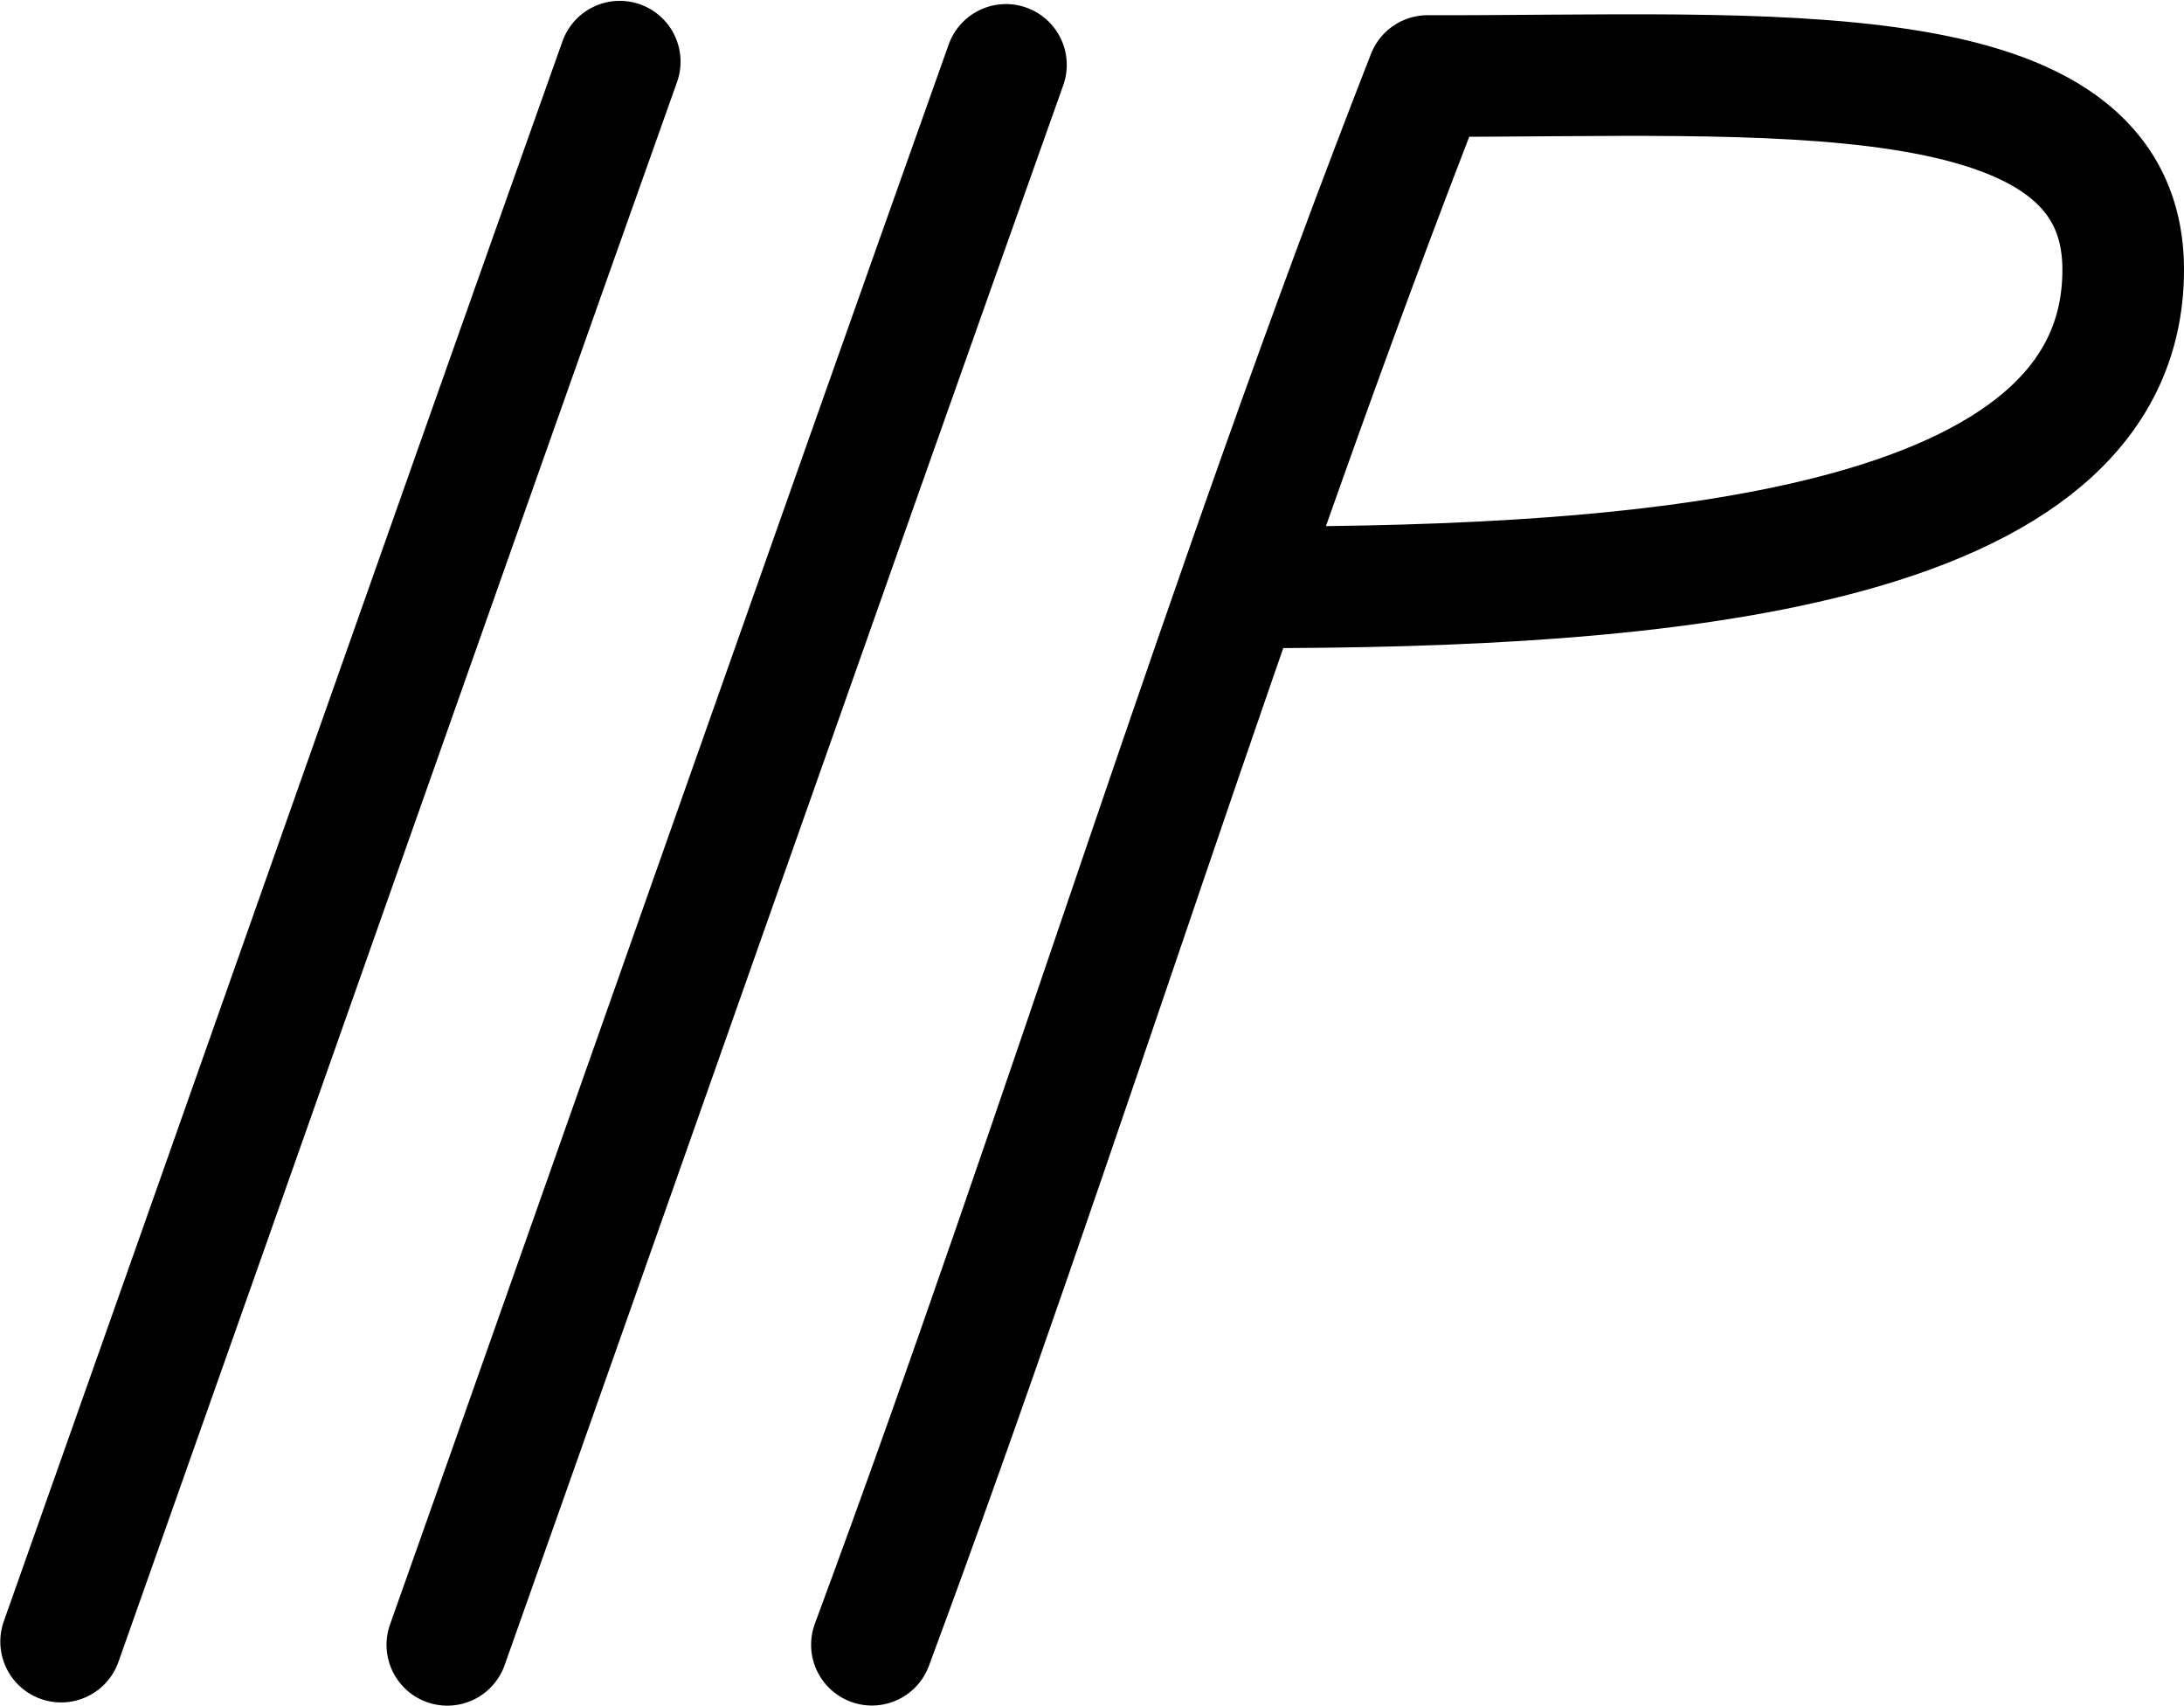 <?xml version="1.0" encoding="UTF-8" standalone="no"?>
<svg
   xmlns:dc="http://purl.org/dc/elements/1.1/"
   xmlns:cc="http://creativecommons.org/ns#"
   xmlns:rdf="http://www.w3.org/1999/02/22-rdf-syntax-ns#"
   xmlns:svg="http://www.w3.org/2000/svg"
   xmlns="http://www.w3.org/2000/svg"
   version="1.1"
   id="svg8867"
   height="28.067"
   width="35.92">
  <defs
     id="defs8873" />
  <path
     id="path9755"
     d="m 14.34,27.053 c 3.173,-8.547 5.828,-17.329 9.14,-25.803 5.542,0.015 11.44,-0.481 11.44,3.187 0,4.663 -7.786,5.224 -14.318,5.224 m -10.409,-8.647 c -3.078,8.656 -6.12,17.327 -9.188,25.988 m 15.54,-25.935 c -3.173,8.917 -6.458,18.289 -9.188,25.988"
     style="fill:none;stroke:#000000;stroke-width:2;stroke-linecap:round;stroke-linejoin:round;stroke-miterlimit:4;stroke-dasharray:none" />
</svg>
